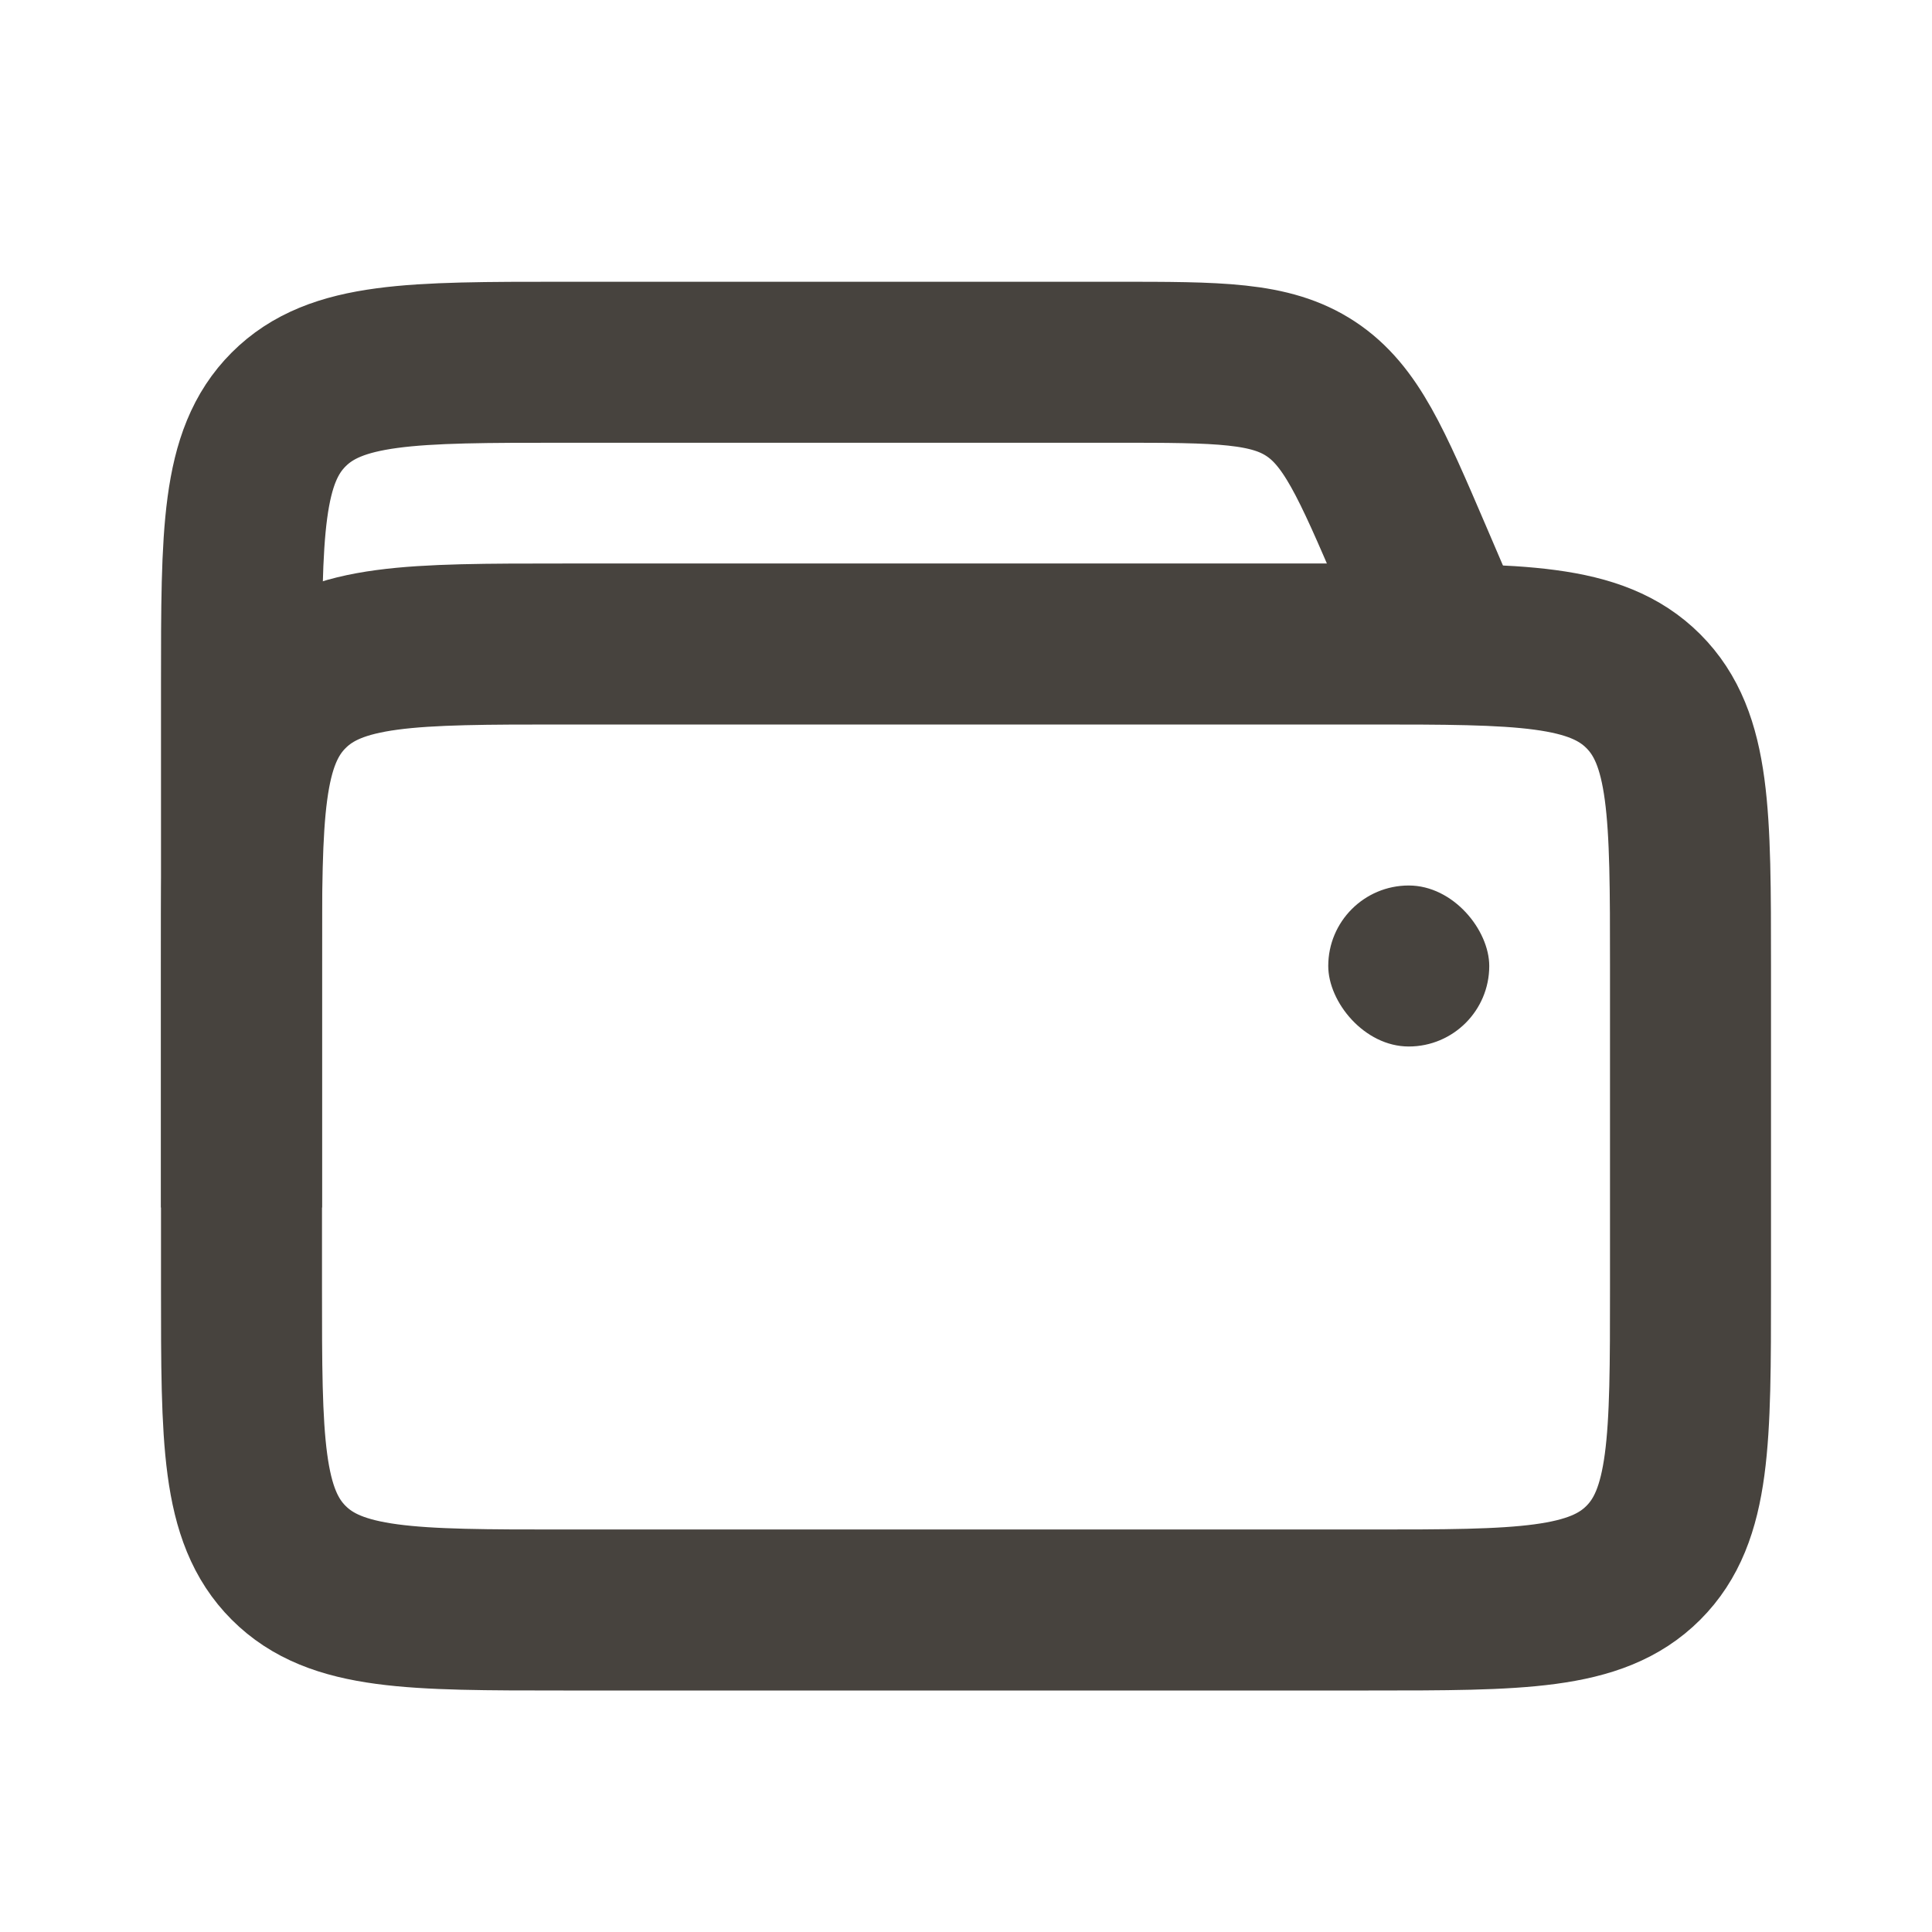 <svg width="24" height="24" viewBox="0 0 24 24" fill="none" xmlns="http://www.w3.org/2000/svg">
<path d="M3 12C3 10.114 3 9.172 3.586 8.586C4.172 8 5.114 8 7 8H17C18.886 8 19.828 8 20.414 8.586C21 9.172 21 10.114 21 12V16C21 17.886 21 18.828 20.414 19.414C19.828 20 18.886 20 17 20H7C5.114 20 4.172 20 3.586 19.414C3 18.828 3 17.886 3 16V12Z" stroke="#47433e" stroke-width="2"/>
<path d="M18 8L17.539 6.924C17.035 5.749 16.783 5.161 16.282 4.83C15.781 4.5 15.142 4.5 13.862 4.5H7C5.114 4.5 4.172 4.5 3.586 5.086C3 5.672 3 6.614 3 8.5V15" stroke="#47433e" stroke-width="2"/>
<rect x="16.5" y="11" width="2" height="2" rx="1" fill="#47433e"/>
</svg>
